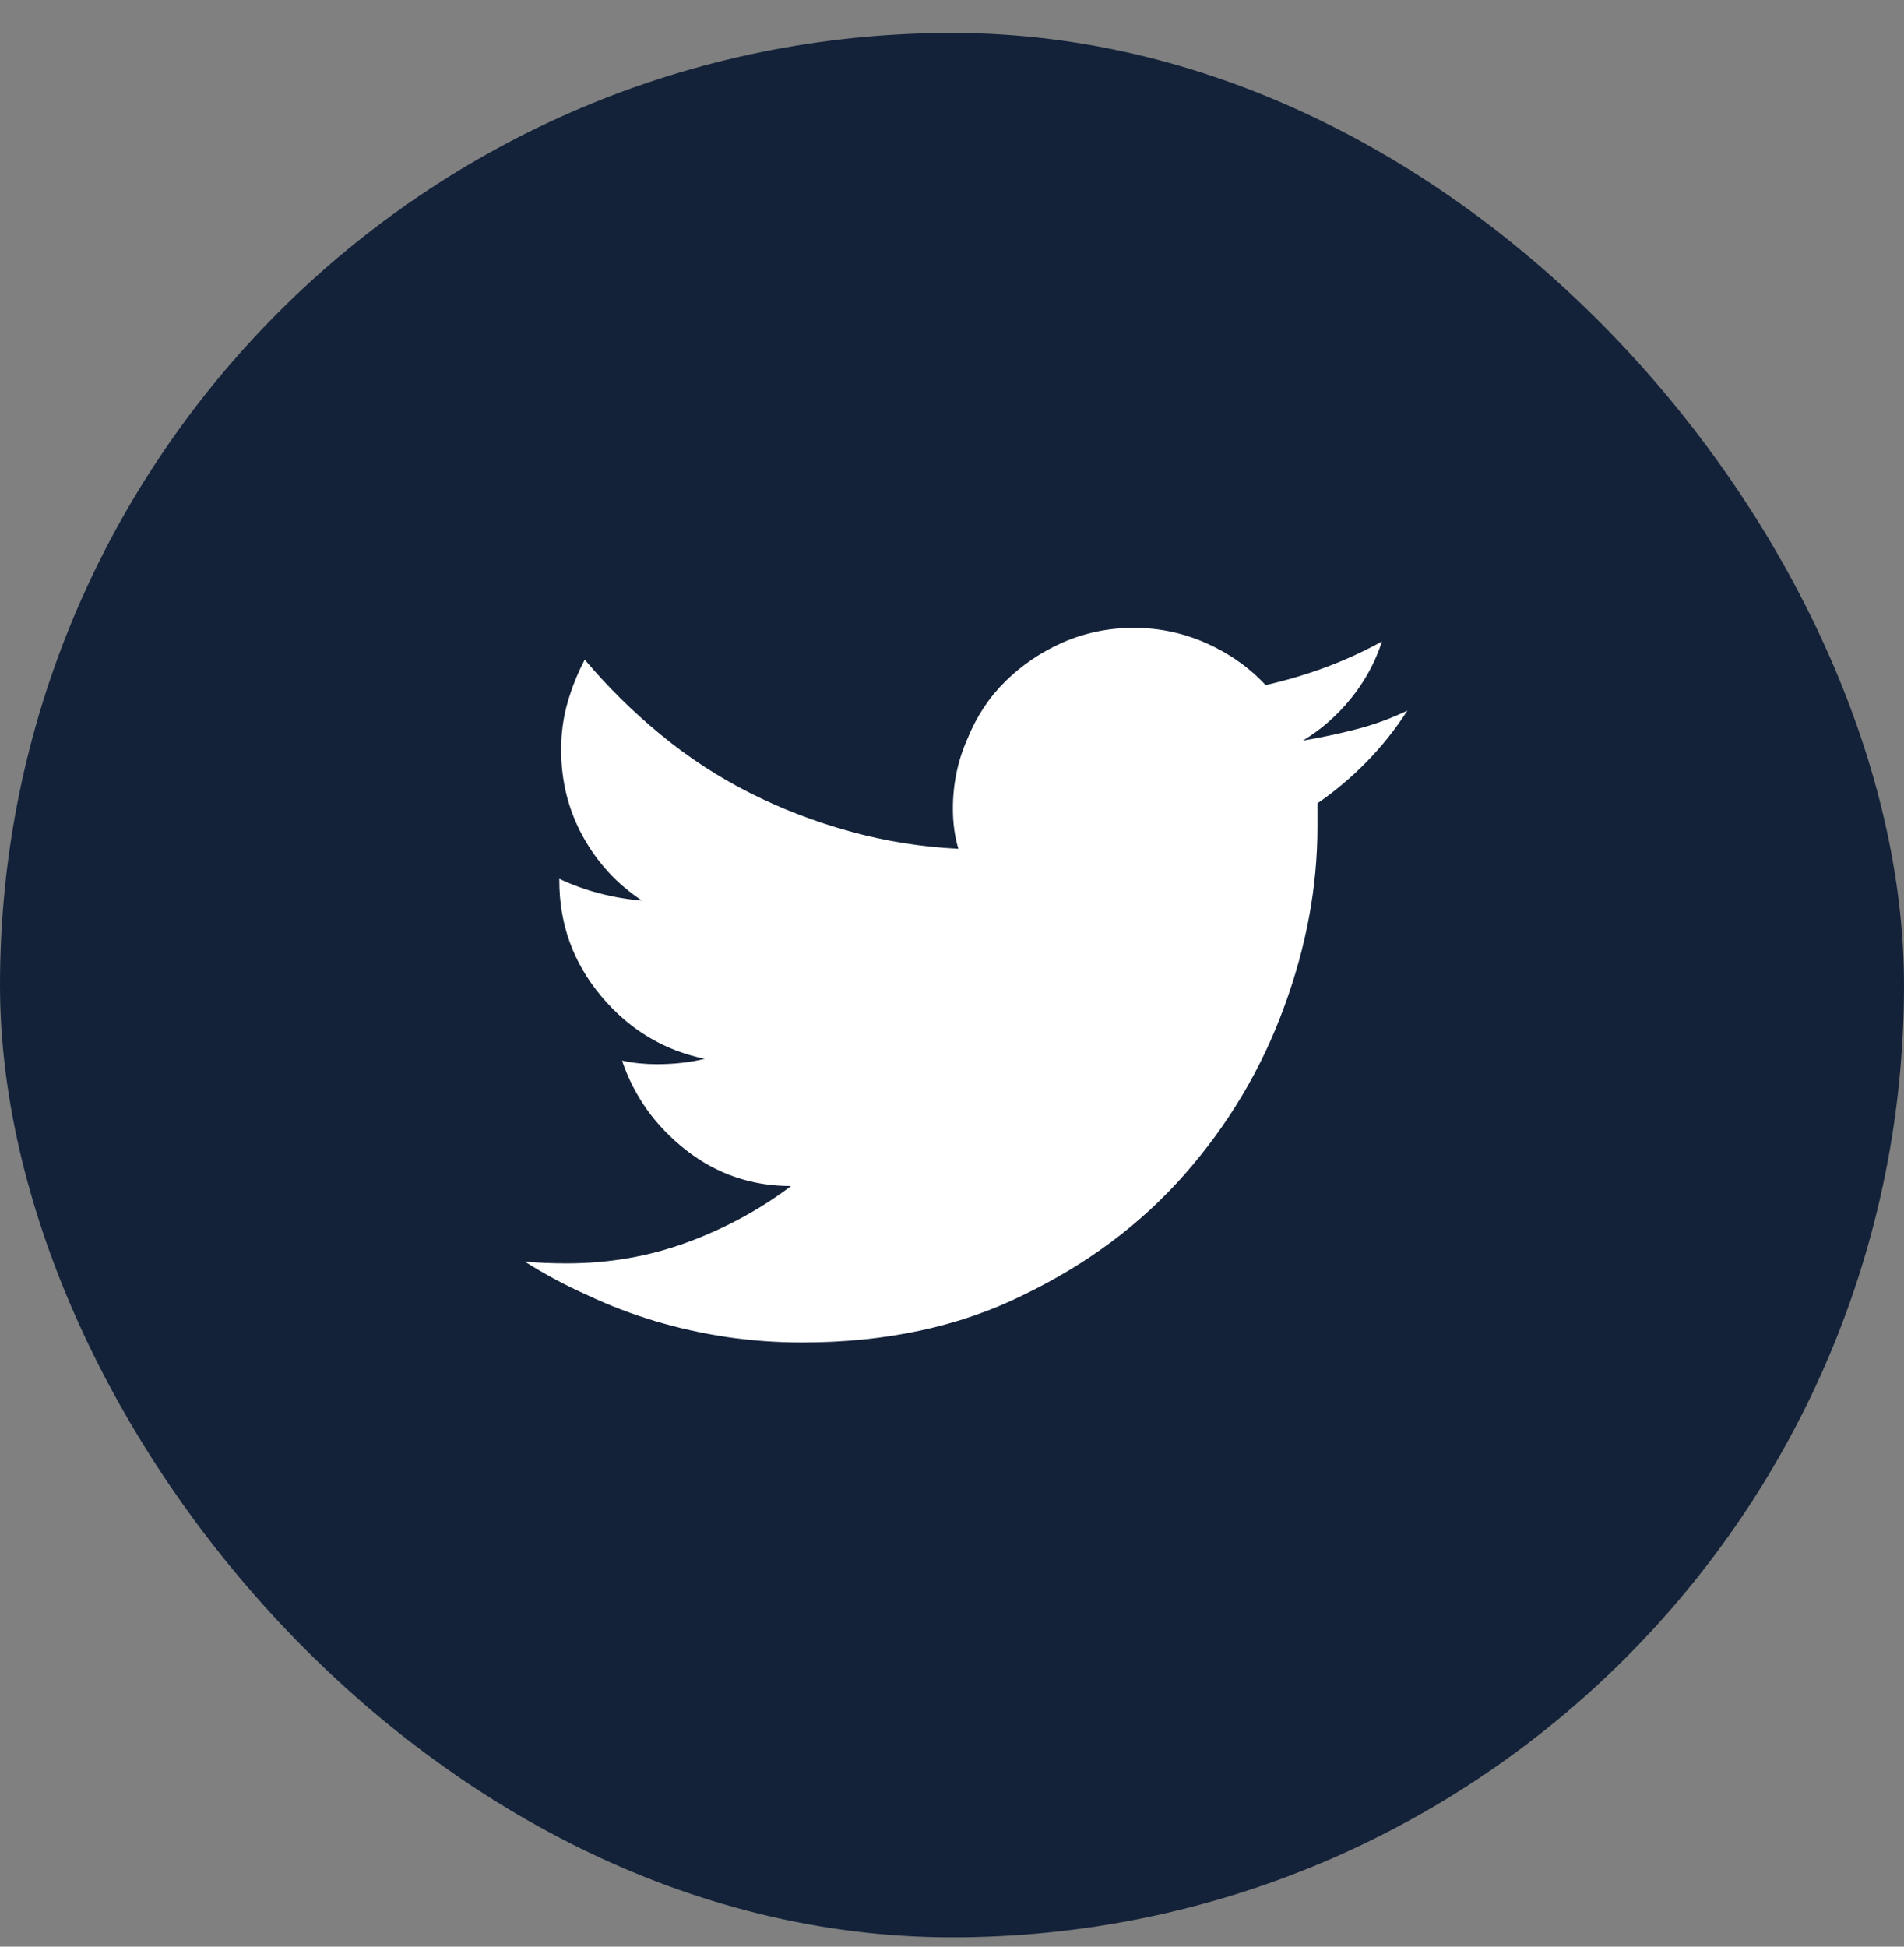 <svg width="45" height="46" viewBox="0 0 45 46" fill="none" xmlns="http://www.w3.org/2000/svg">
<rect x="0" y="0" width="45" height="46" fill="#808080" stroke="none"/>
<rect x="0.5" y="1.279" width="44" height="44" rx="22" fill="#132239"/>
<rect x="0.5" y="1.279" width="44" height="44" rx="22" stroke="#132239"/>
<g clip-path="url(#clip0_3_4986)">
<path d="M33.264 16.791C32.877 16.977 32.476 17.124 32.06 17.231C31.645 17.339 31.223 17.428 30.793 17.5C31.223 17.242 31.602 16.909 31.932 16.501C32.261 16.093 32.505 15.645 32.662 15.158C32.247 15.387 31.81 15.588 31.352 15.76C30.893 15.932 30.413 16.075 29.912 16.189C29.525 15.774 29.06 15.445 28.516 15.201C27.971 14.958 27.398 14.836 26.797 14.836C26.21 14.836 25.651 14.95 25.121 15.18C24.605 15.409 24.154 15.713 23.768 16.093C23.381 16.472 23.08 16.927 22.865 17.457C22.636 17.973 22.521 18.524 22.521 19.111C22.521 19.283 22.532 19.448 22.554 19.605C22.575 19.763 22.607 19.913 22.65 20.057C21.777 20.014 20.924 19.878 20.094 19.648C19.263 19.419 18.472 19.115 17.72 18.735C16.968 18.356 16.262 17.894 15.604 17.35C14.959 16.82 14.365 16.232 13.82 15.588C13.648 15.917 13.512 16.258 13.412 16.608C13.312 16.959 13.262 17.328 13.262 17.715C13.262 18.46 13.434 19.144 13.777 19.767C14.121 20.39 14.587 20.895 15.174 21.281C14.83 21.253 14.493 21.195 14.164 21.109C13.835 21.023 13.52 20.909 13.219 20.766V20.809C13.219 21.84 13.548 22.749 14.207 23.537C14.866 24.325 15.682 24.819 16.656 25.02C16.484 25.062 16.302 25.095 16.108 25.116C15.915 25.138 15.718 25.148 15.518 25.148C15.389 25.148 15.253 25.141 15.109 25.127C14.966 25.113 14.83 25.091 14.701 25.062C14.988 25.908 15.492 26.613 16.216 27.179C16.939 27.744 17.766 28.027 18.697 28.027C17.953 28.586 17.133 29.03 16.237 29.359C15.342 29.689 14.393 29.854 13.391 29.854C13.219 29.854 13.047 29.85 12.875 29.843C12.703 29.836 12.546 29.825 12.402 29.811C12.875 30.111 13.369 30.376 13.885 30.605C14.4 30.849 14.934 31.053 15.485 31.218C16.037 31.383 16.599 31.508 17.172 31.594C17.759 31.68 18.354 31.723 18.955 31.723C20.932 31.723 22.672 31.35 24.176 30.605C25.694 29.875 26.969 28.922 28 27.748C29.031 26.574 29.812 25.263 30.342 23.816C30.872 22.384 31.137 20.959 31.137 19.541C31.137 19.455 31.137 19.362 31.137 19.262C31.137 19.162 31.137 19.068 31.137 18.982C31.552 18.696 31.939 18.37 32.297 18.005C32.655 17.64 32.977 17.235 33.264 16.791Z" fill="white"/>
</g>
<defs>
<clipPath id="clip0_3_4986">
<rect width="22" height="22" fill="white" transform="matrix(1 0 0 -1 11.5 34.279)"/>
</clipPath>
</defs>
</svg>
